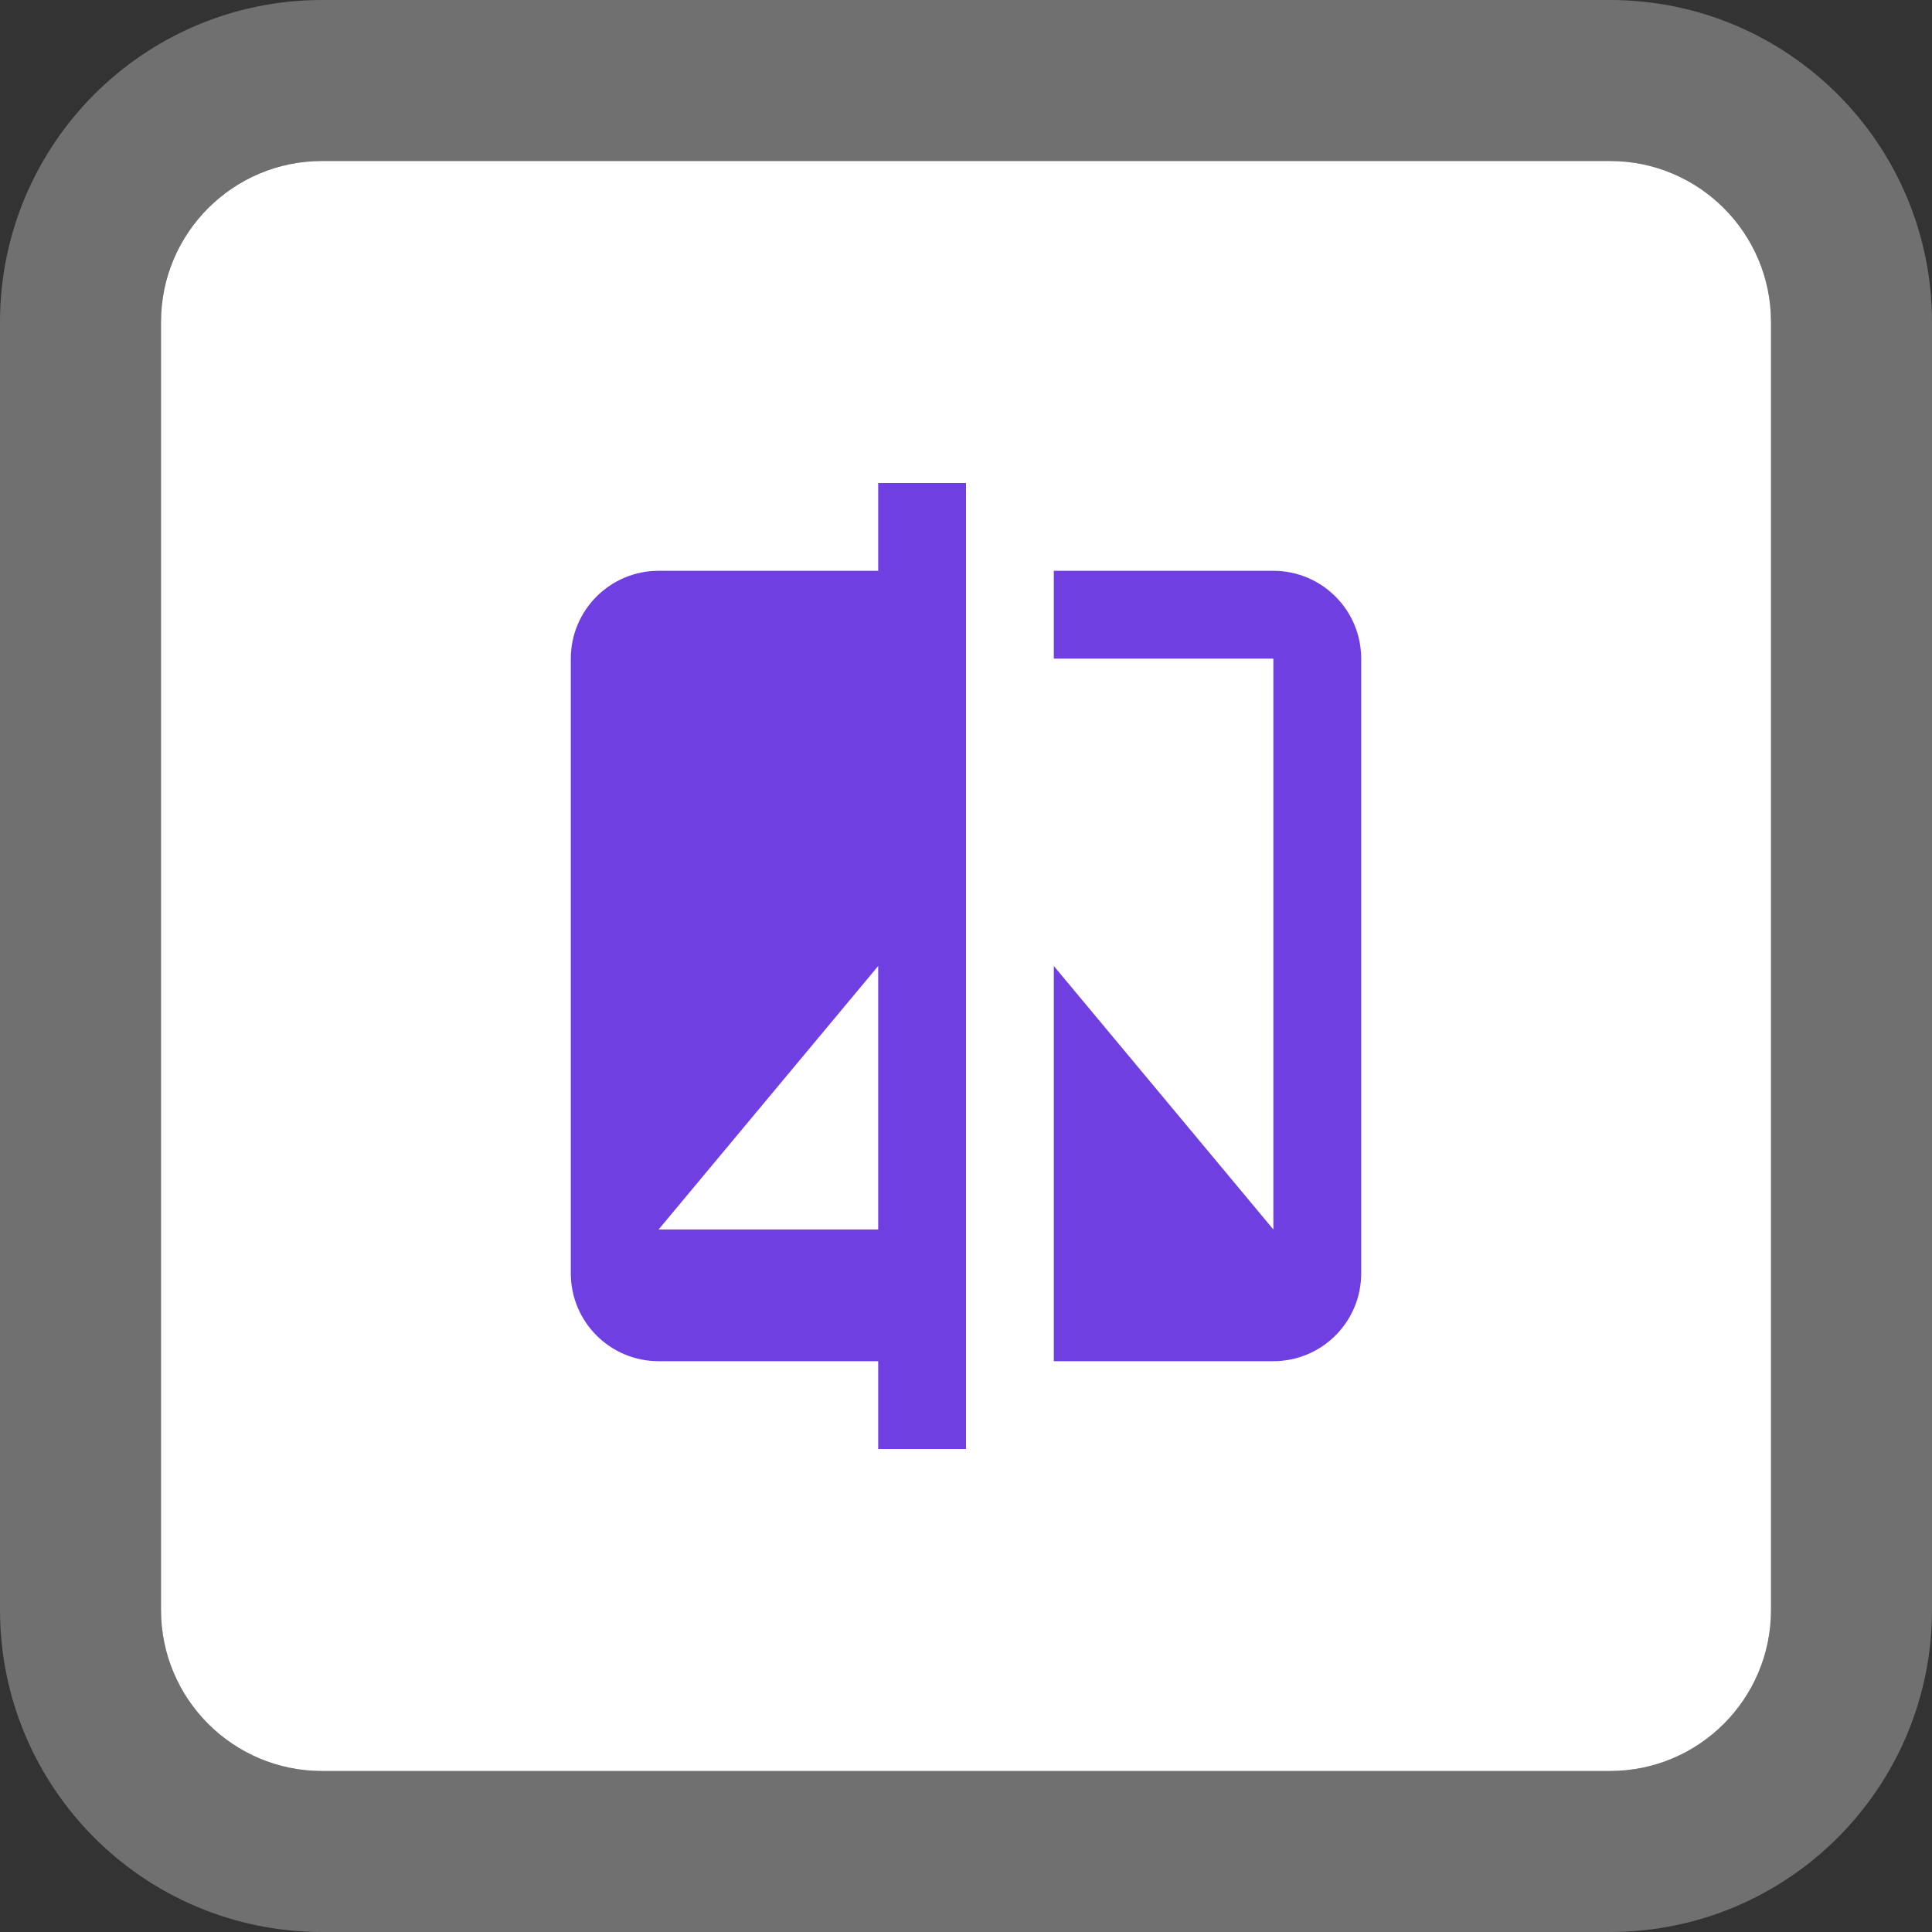 <?xml version="1.0" encoding="UTF-8"?> <svg xmlns="http://www.w3.org/2000/svg" width="60" height="60" viewBox="0 0 60 60" fill="none"><rect x="0" y="0" width="60" height="60" fill="#333333" stroke="none"/><g clip-path="url(#clip0_5_18)"><path d="M50 5H10C7.239 5 5 7.239 5 10V50C5 52.761 7.239 55 10 55H50C52.761 55 55 52.761 55 50V10C55 7.239 52.761 5 50 5Z" fill="white"></path><path d="M50 2.5H10C5.858 2.5 2.5 5.858 2.5 10V50C2.5 54.142 5.858 57.5 10 57.5H50C54.142 57.5 57.5 54.142 57.5 50V10C57.5 5.858 54.142 2.5 50 2.5Z" stroke="white" stroke-opacity="0.3" stroke-width="5"></path><g clip-path="url(#clip1_5_18)"><path d="M27.273 17.727H20.454C18.948 17.727 17.727 18.948 17.727 20.455V39.545C17.727 41.052 18.948 42.273 20.454 42.273H27.273V45H30V15H27.273V17.727ZM27.273 38.182H20.454L27.273 30V38.182ZM39.545 17.727H32.727V20.455H39.545V38.182L32.727 30V42.273H39.545C41.052 42.273 42.273 41.052 42.273 39.545V20.454C42.273 18.948 41.052 17.727 39.545 17.727Z" fill="#703FE1"></path></g></g><defs><clipPath id="clip0_5_18"><rect width="60" height="60" fill="white"></rect></clipPath><clipPath id="clip1_5_18"><rect width="30" height="30" fill="white" transform="translate(15 15)"></rect></clipPath></defs></svg> 